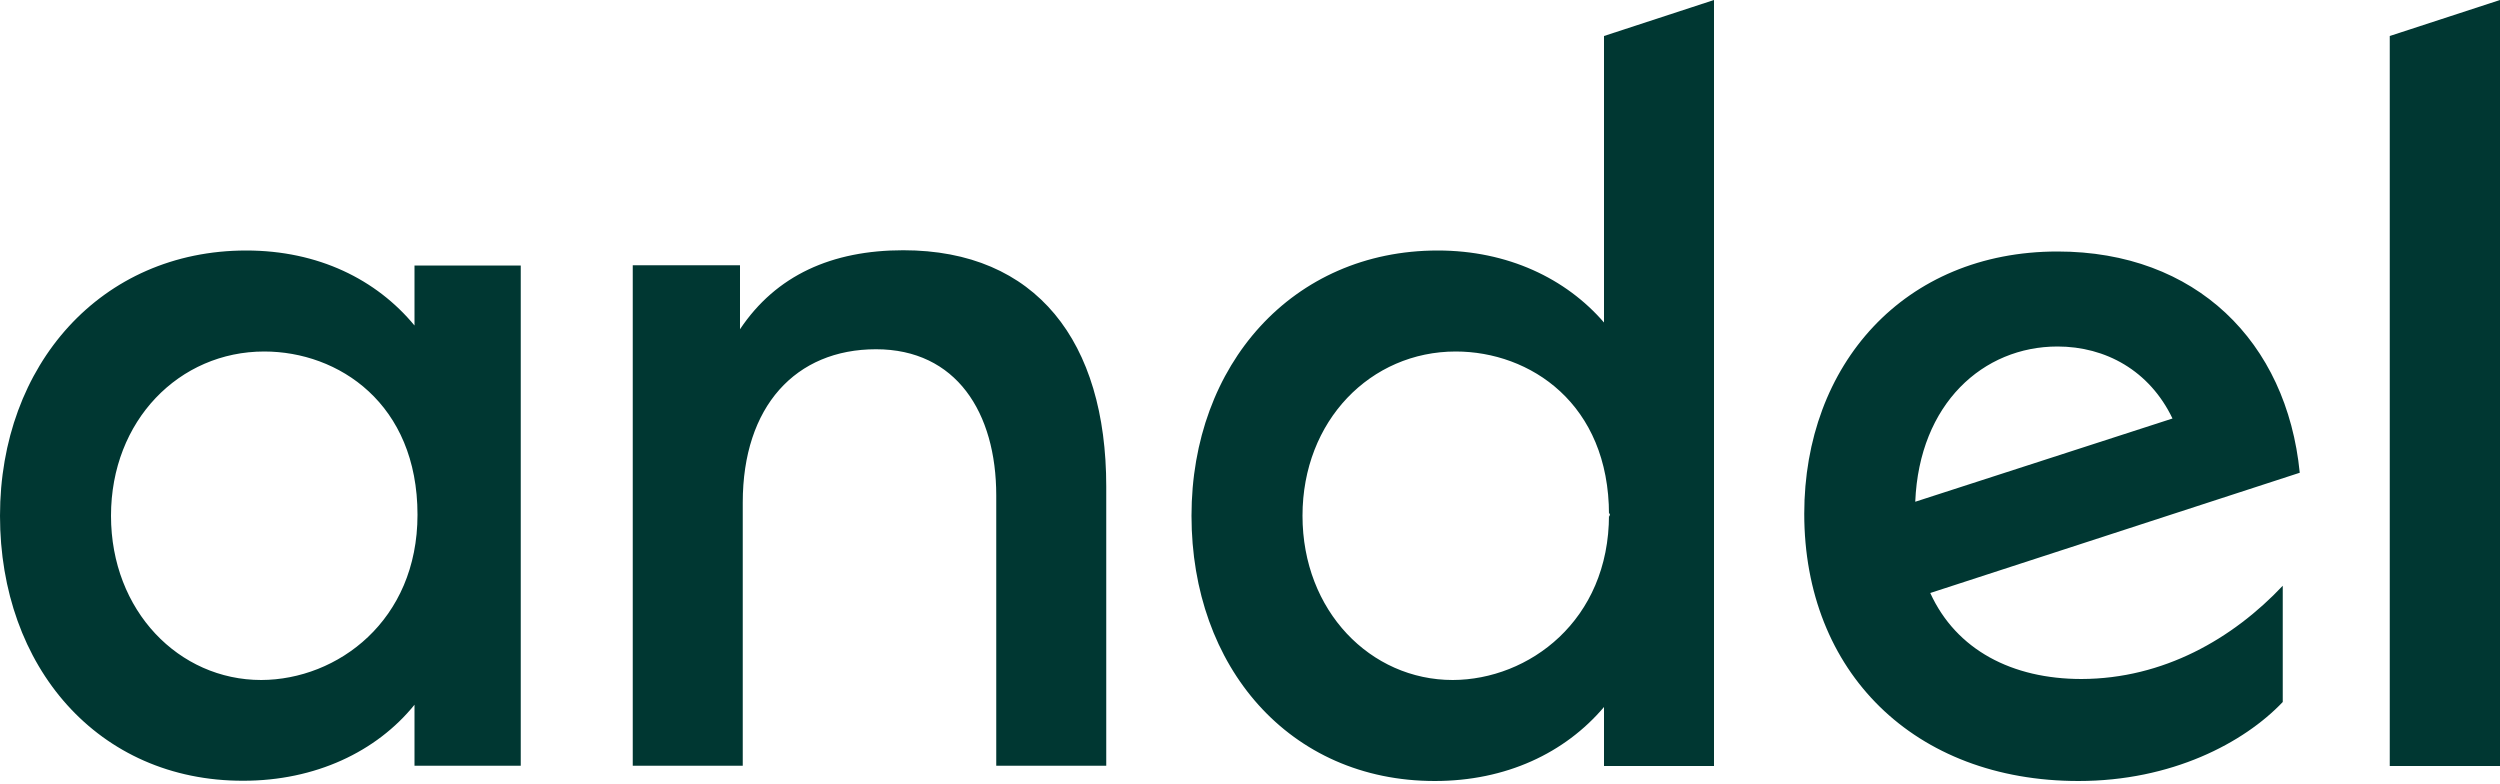 <svg xmlns="http://www.w3.org/2000/svg" xmlns:xlink="http://www.w3.org/1999/xlink" id="andel_logo_sm&#xE5;_st&#xF8;rrelser" x="0px" y="0px" viewBox="0 0 1000 313.6" style="enable-background:new 0 0 1000 313.6;" xml:space="preserve"><style type="text/css">	.st0{fill:#003732;}</style><path class="st0" d="M208.3,106.1v200.2h-42.5v-24.4c-15.2,18.8-39.7,30.4-68.5,30.4C39.2,312.4,0,266.7,0,206.3 s40.5-106.1,98.5-106.1c28.8,0,52.1,11.6,67.3,30v-24H208.3L208.3,106.1z M167,205.9c0-44.5-31.6-65.3-61.3-65.3 c-34,0-61.3,27.6-61.3,65.7s27.2,65.7,60.1,65.7C135,271.9,167,248.3,167,205.9L167,205.9z M442.5,194.6v111.7h-44V198.2 c0-33.2-16-58.5-48.1-58.5s-53.3,22.8-53.3,61.3v105.3h-44V106.1H296v25.6c14.4-21.6,36.8-31.6,65.3-31.6 C414.5,100.1,442.5,136.6,442.5,194.6L442.5,194.6z M685.6,0v306.4h-44v-23.6c-15.6,18.4-39.2,29.6-67.7,29.6 c-58.1,0-97.3-45.6-97.3-106.1s40.5-106.1,98.5-106.1c28,0,51.3,11.2,66.5,28.8V14.4L685.6,0L685.6,0z M643.6,205.9l0.4,0.8v-1.6 L643.6,205.9c0-44.5-31.6-65.3-61.3-65.3c-34,0-61.3,27.6-61.3,65.7s27.2,65.7,60.1,65.7C611.5,271.9,643.6,248.3,643.6,205.9 L643.6,205.9z M913.1,234.3v46.5c-15.6,16.4-44.5,31.6-81.7,31.6c-65.7,0-109.7-43.6-109.7-106.9c0-59.7,40-104.9,101.3-104.9 c55.3,0,91.7,36,96.9,88.5l-147.8,48.1c10.4,22.8,32.8,34.4,60.5,34.4C865.4,271.5,893.1,255.5,913.1,234.3L913.1,234.3z  M766.1,200.7L869,167.4c-9.2-19.2-26.8-28.8-46-28.8C793.3,138.6,767.7,161.4,766.1,200.7L766.1,200.7z M1000,0v306.4h-44.1v-292 L1000,0L1000,0z"></path></svg>